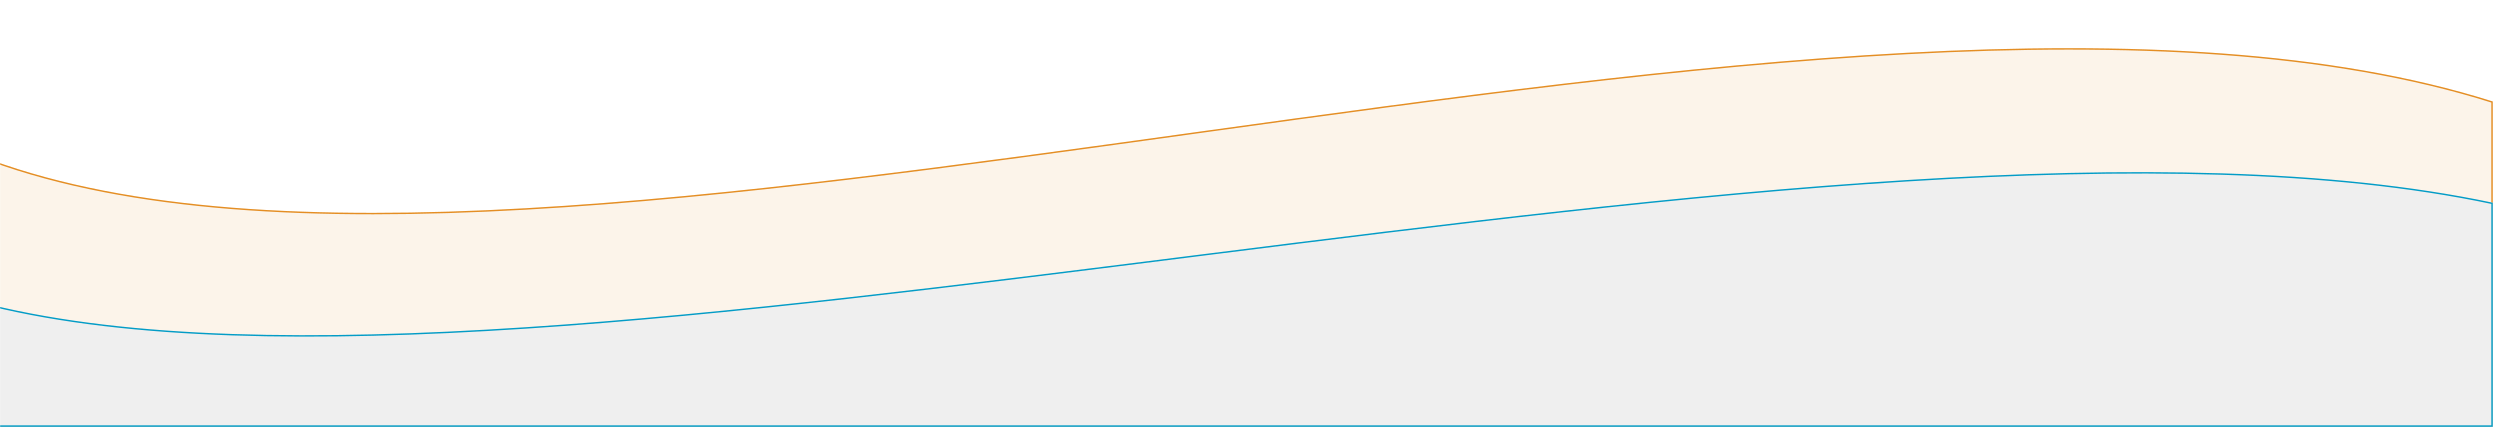 <svg width="1728" height="300" viewBox="0 0 1728 300" fill="none" xmlns="http://www.w3.org/2000/svg">
<mask id="mask0_339_56" style="mask-type:alpha" maskUnits="userSpaceOnUse" x="0" y="0" width="1728" height="300">
<rect width="1728" height="300" fill="#D9D9D9"/>
</mask>
<g mask="url(#mask0_339_56)">
<g filter="url(#filter0_d_339_56)">
<path d="M-1 116.294C385.446 258.244 1280.48 -65.809 1729 76.141V300.999H-1V116.294Z" fill="#FCF4EA"/>
<path d="M1728.5 76.507V300.499H-0.5V117.01C96.135 152.317 224.36 158.625 369.3 150.443C511.451 142.418 669.744 120.45 830.176 98.186L840.791 96.713C1004.86 73.949 1170.84 51.189 1323.84 42.99C1476.68 34.8 1616.52 41.144 1728.5 76.507Z" stroke="#E48E24"/>
</g>
<g filter="url(#filter1_d_339_56)">
<path d="M-1 216.522C385.446 311.335 1280.48 51.307 1729 146.121V301.004H-1V216.522Z" fill="#EFEFEF"/>
<path d="M1728.5 146.526V300.504H-0.5V217.159C96.119 240.737 224.343 242.23 369.304 232.687C510.729 223.377 668.131 203.557 827.728 183.461C832.079 182.913 836.431 182.365 840.785 181.817C1004.85 161.165 1170.84 140.515 1323.84 130.954C1476.67 121.403 1616.5 122.917 1728.5 146.526Z" stroke="#039CC6"/>
</g>
</g>
<defs>
<filter id="filter0_d_339_56" x="-19" y="21.299" width="1754" height="285.7" filterUnits="userSpaceOnUse" color-interpolation-filters="sRGB">
<feFlood flood-opacity="0" result="BackgroundImageFix"/>
<feColorMatrix in="SourceAlpha" type="matrix" values="0 0 0 0 0 0 0 0 0 0 0 0 0 0 0 0 0 0 127 0" result="hardAlpha"/>
<feOffset dx="-6" dy="-6"/>
<feGaussianBlur stdDeviation="6"/>
<feComposite in2="hardAlpha" operator="out"/>
<feColorMatrix type="matrix" values="0 0 0 0 0.91 0 0 0 0 0.878 0 0 0 0 0.843 0 0 0 1 0"/>
<feBlend mode="normal" in2="BackgroundImageFix" result="effect1_dropShadow_339_56"/>
<feBlend mode="normal" in="SourceGraphic" in2="effect1_dropShadow_339_56" result="shape"/>
</filter>
<filter id="filter1_d_339_56" x="-19" y="106.954" width="1754" height="200.05" filterUnits="userSpaceOnUse" color-interpolation-filters="sRGB">
<feFlood flood-opacity="0" result="BackgroundImageFix"/>
<feColorMatrix in="SourceAlpha" type="matrix" values="0 0 0 0 0 0 0 0 0 0 0 0 0 0 0 0 0 0 127 0" result="hardAlpha"/>
<feOffset dx="-6" dy="-6"/>
<feGaussianBlur stdDeviation="6"/>
<feComposite in2="hardAlpha" operator="out"/>
<feColorMatrix type="matrix" values="0 0 0 0 0 0 0 0 0 0 0 0 0 0 0 0 0 0 0.1 0"/>
<feBlend mode="normal" in2="BackgroundImageFix" result="effect1_dropShadow_339_56"/>
<feBlend mode="normal" in="SourceGraphic" in2="effect1_dropShadow_339_56" result="shape"/>
</filter>
</defs>
</svg>
